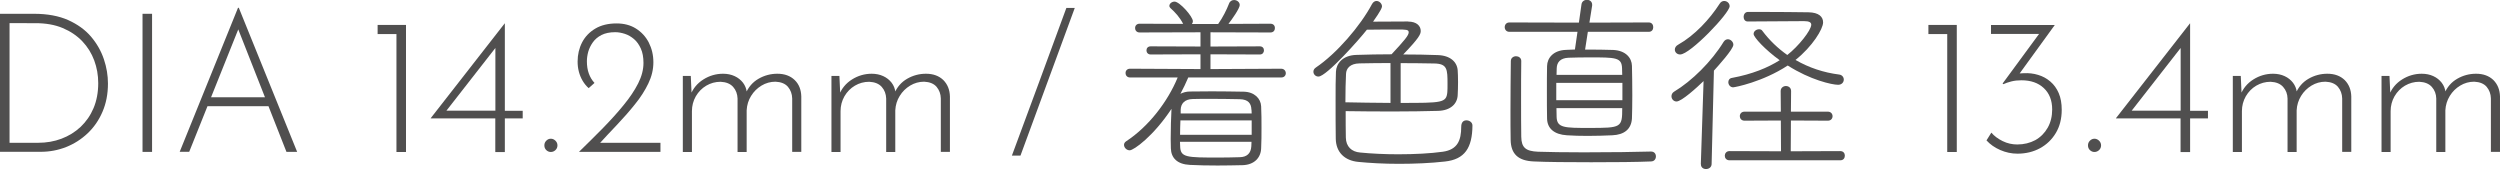 <?xml version="1.0" encoding="UTF-8"?>
<svg id="_レイヤー_2" data-name="レイヤー 2" xmlns="http://www.w3.org/2000/svg" viewBox="0 0 282.76 19.12">
  <defs>
    <style>
      .cls-1 {
        fill: #504f4f;
        stroke-width: 0px;
      }
    </style>
  </defs>
  <g id="collection">
    <g>
      <path class="cls-1" d="m0,17.18V1.56h3.85c1.51,0,2.8.24,3.86.71,1.06.48,1.93,1.1,2.59,1.88.66.78,1.14,1.63,1.45,2.55.31.92.46,1.84.46,2.75,0,1.19-.21,2.25-.62,3.2-.41.95-.97,1.76-1.68,2.43s-1.52,1.19-2.43,1.55-1.87.54-2.88.54H0Zm1.08-1.03h3.23c.94,0,1.82-.15,2.64-.46.82-.31,1.54-.75,2.17-1.34.62-.59,1.11-1.29,1.46-2.12.35-.83.53-1.77.53-2.83,0-.89-.15-1.75-.45-2.56-.3-.81-.75-1.54-1.35-2.17-.6-.63-1.34-1.13-2.22-1.5-.88-.37-1.91-.55-3.08-.55H1.08v13.53Z"/>
      <path class="cls-1" d="m16.12,1.56h1.08v15.62h-1.08V1.56Z"/>
      <path class="cls-1" d="m20.32,17.18L26.92.88h.09l6.6,16.3h-1.21l-5.74-14.59.75-.42-6.01,15h-1.08Zm3.19-6.18h6.93l.31,1.01h-7.5l.26-1.01Z"/>
      <path class="cls-1" d="m42.71,2.82h3.21v14.37h-1.08V3.85h-2.13v-1.03Z"/>
      <path class="cls-1" d="m48.72,13.38v-.02l8.36-10.71h.02v9.88h2.02v.86h-2.02v3.81h-1.08v-3.81h-7.3Zm7.44-8.12l-5.74,7.35-.35-.09h5.96v-7.9l.13.64Z"/>
      <path class="cls-1" d="m61.79,15.91c.15-.15.31-.22.51-.22s.36.07.52.22c.15.15.23.32.23.53,0,.22-.08.4-.23.54-.15.14-.33.21-.52.21s-.36-.07-.51-.21c-.15-.14-.22-.32-.22-.54,0-.21.07-.38.22-.53Z"/>
      <path class="cls-1" d="m65.48,17.18c.94-.91,1.84-1.81,2.72-2.7.87-.89,1.65-1.75,2.34-2.6.69-.84,1.24-1.66,1.64-2.45.4-.79.6-1.56.6-2.31,0-.65-.1-1.19-.3-1.63-.2-.44-.45-.8-.77-1.07s-.66-.47-1.03-.59-.74-.19-1.09-.19c-.63,0-1.15.11-1.56.32s-.74.49-.98.83c-.24.34-.41.69-.52,1.07-.1.37-.15.73-.15,1.07,0,.51.07.98.22,1.39.15.41.36.76.64,1.06l-.66.59c-.26-.23-.49-.51-.68-.83-.19-.32-.33-.66-.43-1.04-.1-.38-.14-.76-.14-1.14,0-.79.17-1.51.51-2.17.34-.65.84-1.17,1.5-1.56.66-.39,1.46-.58,2.4-.58.84,0,1.57.19,2.19.58.62.39,1.11.92,1.45,1.58.34.67.52,1.41.52,2.23s-.19,1.61-.57,2.4c-.38.79-.88,1.58-1.51,2.35-.62.78-1.3,1.55-2.02,2.31-.73.76-1.43,1.52-2.12,2.27l-.42-.22h7.44v1.03h-9.2Z"/>
      <path class="cls-1" d="m78.13,8.58l.11,2.4-.15-.22c.29-.75.78-1.34,1.46-1.77.68-.43,1.43-.65,2.23-.65.48,0,.92.09,1.31.27.39.18.7.43.95.75.24.32.38.68.43,1.09l-.13.13c.31-.73.79-1.29,1.45-1.67.66-.38,1.37-.57,2.13-.57.82,0,1.47.24,1.96.71s.73,1.1.75,1.86v6.27h-1.03v-6.05c-.01-.51-.18-.95-.48-1.31-.31-.36-.78-.55-1.41-.58-.57,0-1.1.15-1.58.44-.48.29-.88.68-1.18,1.17-.3.48-.47,1.03-.5,1.63v4.71h-1.03v-6.05c-.02-.51-.18-.95-.5-1.31-.32-.36-.79-.55-1.42-.58-.59,0-1.13.15-1.62.44-.49.29-.88.69-1.18,1.2-.29.51-.44,1.07-.44,1.68v4.62h-1.03v-8.6h.9Z"/>
      <path class="cls-1" d="m94.94,8.58l.11,2.4-.15-.22c.29-.75.78-1.34,1.46-1.77.68-.43,1.43-.65,2.23-.65.48,0,.92.09,1.31.27.39.18.7.43.95.75.24.32.38.68.43,1.09l-.13.13c.31-.73.79-1.29,1.45-1.67.66-.38,1.37-.57,2.13-.57.82,0,1.47.24,1.96.71.48.48.73,1.1.75,1.86v6.27h-1.03v-6.05c-.01-.51-.18-.95-.48-1.31-.31-.36-.78-.55-1.41-.58-.57,0-1.1.15-1.58.44-.48.29-.88.68-1.18,1.17-.3.48-.47,1.03-.5,1.63v4.71h-1.03v-6.05c-.02-.51-.18-.95-.5-1.31-.32-.36-.79-.55-1.42-.58-.59,0-1.13.15-1.62.44-.49.29-.88.69-1.18,1.2-.29.51-.44,1.07-.44,1.68v4.62h-1.03v-8.6h.9Z"/>
      <path class="cls-1" d="m121.56.9c-1.03,2.79-2.05,5.57-3.07,8.35-1.02,2.78-2.04,5.56-3.07,8.35h-.97c1.04-2.79,2.07-5.57,3.09-8.35s2.04-5.56,3.07-8.35h.95Z"/>
      <path class="cls-1" d="m134.39,8.78c-.26.62-.55,1.21-.88,1.83.31-.15.66-.26,1.1-.26.81,0,1.63-.02,2.46-.02,1.19,0,2.38.02,3.59.04,1.21.02,1.94.77,1.98,1.65.04.79.04,1.61.04,2.42s0,1.58-.04,2.35c-.04,1.06-.79,1.85-2.09,1.89-.95.02-1.91.04-2.84.04-1.1,0-2.16-.02-3.12-.07-1.45-.07-2.13-.79-2.16-1.87,0-.35-.02-.7-.02-1.06,0-1.19.04-2.42.09-3.41-2.05,3.1-4.27,4.69-4.73,4.69-.35,0-.64-.31-.64-.62,0-.13.07-.29.24-.4,2.55-1.67,4.71-4.49,5.83-7.22h-5.39c-.33,0-.51-.24-.51-.51,0-.24.18-.48.51-.48l7.97.04v-1.67l-5.63.02c-.33,0-.48-.24-.48-.46,0-.24.15-.46.48-.46l5.63.02v-1.61l-6.89.02c-.33,0-.51-.24-.51-.51,0-.24.18-.48.51-.48l4.93.02c-.4-.77-.88-1.28-1.45-1.8-.09-.09-.11-.15-.11-.24,0-.26.29-.48.59-.48.57,0,2.07,1.69,2.07,2.22,0,.11-.04.22-.11.31h2.97c.51-.7.97-1.63,1.23-2.31.11-.29.35-.4.57-.4.33,0,.64.24.64.57,0,.37-.88,1.63-1.28,2.13l4.75-.02c.35,0,.51.24.51.48,0,.26-.15.51-.51.51l-6.78-.02v1.61l5.59-.02c.31,0,.46.22.46.46,0,.22-.15.46-.46.46l-5.59-.02v1.67l7.99-.04c.35,0,.53.26.53.51s-.18.48-.51.48h-10.54Zm7.17,4.84h-8.05c-.02.53-.04,1.08-.04,1.63h8.1v-1.63Zm-8.1,2.42c0,.15.02.33.02.48.02,1.3.7,1.3,4.44,1.3.77,0,1.54-.02,2.31-.04.79-.02,1.25-.42,1.3-1.23,0-.15.02-.33.02-.51h-8.1Zm8.08-3.63c-.02-.7-.35-1.17-1.32-1.19-1.01-.02-2.18-.04-3.3-.04-.7,0-1.39,0-2.02.02-.9.02-1.34.51-1.36,1.21v.42h8.03l-.02-.42Z"/>
      <path class="cls-1" d="m159.26,2.44c.99,0,1.43.51,1.43,1.06,0,.37-.18.79-1.98,2.66,1.32,0,2.62.02,3.89.07,1.45.04,2.2.79,2.27,1.72.02.29.04.79.04,1.34s-.02,1.08-.04,1.47c-.04.97-.79,1.74-2.22,1.78-1.41.04-3.3.07-5.21.07s-3.81-.02-5.24-.04c0,1.06,0,2.2.02,2.99.02,1.03.66,1.61,1.61,1.69,1.3.13,2.82.2,4.31.2,1.83,0,3.65-.09,5.06-.29,1.65-.24,2.07-1.28,2.07-2.82,0-.55.29-.73.59-.73.33,0,.68.22.68.59-.02,2.51-.86,3.83-3.12,4.07-1.58.18-3.41.26-5.17.26s-3.32-.09-4.64-.22c-1.5-.15-2.51-1.06-2.53-2.64-.02-1.19-.02-2.79-.02-4.31,0-1.25,0-2.44.04-3.26.04-.86.7-1.85,2.33-1.89,1.25-.04,2.6-.07,3.96-.07,1.45-1.56,1.94-2.13,1.94-2.49,0-.31-.33-.31-1.25-.31s-2.57,0-3.48.02c-.84,1.08-4.58,5.3-5.48,5.3-.33,0-.57-.26-.57-.55,0-.18.09-.35.29-.48,2.31-1.56,4.99-4.64,6.34-7.17.13-.24.33-.35.51-.35.31,0,.62.29.62.62s-.95,1.63-1.01,1.72l3.98-.02Zm-1.98,4.69c-1.25,0-2.49.02-3.52.04-1.06.02-1.5.57-1.52,1.19-.04.75-.07,2.07-.07,3.21,1.39.02,3.28.07,5.1.07v-4.51Zm1.14,4.51c4.69,0,5.17,0,5.28-1.23.02-.22.02-.55.02-.9,0-1.69-.02-2.31-1.52-2.33-1.14-.02-2.46-.04-3.78-.04v4.51Z"/>
      <path class="cls-1" d="m179.59,3.61l-.31,2c1.1,0,2.25,0,3.19.04,1.41.07,2.09.9,2.11,1.8.02.79.04,2.09.04,3.34,0,1.03-.02,2-.04,2.6-.07,1.21-.86,1.85-2.22,1.91-.88.04-1.85.07-2.79.07-.84,0-1.63-.02-2.35-.07-1.43-.09-2.22-.77-2.24-1.89-.02-.79-.02-1.89-.02-3.01s0-2.2.02-2.93c.02-.9.68-1.78,2.16-1.83.31,0,.64-.04.99-.04l.29-2h-7.7c-.35,0-.53-.26-.53-.53s.18-.53.53-.53l7.86.02.29-2.05c.04-.35.33-.53.62-.53.31,0,.59.2.59.55v.09l-.31,1.94,6.71-.02c.35,0,.51.26.51.53s-.15.53-.51.53h-6.87Zm7.15,13.53c.37,0,.55.26.55.55s-.18.57-.57.57c-1.54.07-4.18.09-6.75.09s-5.13-.02-6.49-.09c-1.76-.07-2.6-.84-2.62-2.46-.02-.99-.02-2.11-.02-3.28,0-1.87.02-3.85.04-5.61,0-.37.31-.55.59-.55s.59.18.59.53v.02c-.02,1.21-.02,2.82-.02,4.38s0,3.08.02,4.18c.02,1.23.51,1.63,1.89,1.69,1.1.04,3.08.07,5.19.07,2.93,0,6.09-.04,7.57-.09h.02Zm-3.24-7.77h-7.48v1.96h7.48v-1.96Zm-.02-.9c0-.29-.02-.53-.02-.75-.04-1.23-.7-1.23-3.74-1.23-.86,0-1.69.02-2.31.04-.95.04-1.32.53-1.34,1.19,0,.2-.02.46-.02.75h7.44Zm-7.44,3.76c0,.4.02.75.02,1.01.04,1.23.9,1.23,3.7,1.23,3.63,0,3.72-.04,3.72-2.24h-7.44Z"/>
      <path class="cls-1" d="m192.37,18.57l.31-9.4c-.75.73-2.49,2.31-3.06,2.31-.33,0-.57-.29-.57-.59,0-.2.09-.4.31-.53,1.98-1.19,4.22-3.39,5.59-5.63.13-.2.31-.29.48-.29.31,0,.62.29.62.62,0,.51-1.76,2.44-2.2,2.93l-.26,10.58c-.02.37-.33.55-.64.55-.29,0-.57-.18-.57-.53v-.02Zm-2.35-12.41c-.33,0-.59-.24-.59-.55,0-.2.11-.42.4-.57,1.83-1.03,3.54-2.86,4.67-4.62.13-.22.33-.31.51-.31.33,0,.62.26.62.59,0,.79-4.47,5.46-5.59,5.46Zm5.59,11.97c-.35,0-.53-.26-.53-.51,0-.26.18-.53.53-.53l5.83.02-.02-3.48-4.11.02c-.35,0-.53-.26-.53-.51,0-.26.18-.51.53-.51h4.11l-.02-2.33c0-.37.31-.57.59-.57.31,0,.59.2.59.57l-.02,2.33h4.18c.35,0,.53.26.53.51,0,.26-.18.51-.53.51l-4.18-.02-.02,3.48,5.61-.02c.35,0,.51.26.51.51,0,.26-.15.53-.51.53h-12.54Zm.44-8.25c-.37,0-.57-.31-.57-.59,0-.22.13-.44.42-.48,2.27-.42,4.03-1.14,5.39-2-1.65-1.19-2.95-2.6-2.95-2.97,0-.31.31-.53.62-.53.13,0,.29.04.37.18.81,1.08,1.76,1.98,2.82,2.73,1.25-.97,2.71-2.79,2.71-3.43,0-.26-.24-.4-.81-.4-1.41,0-4.42.02-6.38.04-.31,0-.46-.26-.46-.53s.18-.55.48-.55h1.78c1.72,0,3.59.02,5.08.04,1.17.02,1.65.51,1.65,1.14,0,.75-1.21,2.73-3.12,4.25,1.52.88,3.19,1.43,4.93,1.65.35.04.53.31.53.57,0,.29-.22.59-.64.59-.7,0-3.15-.55-5.7-2.18-2.86,1.87-5.98,2.46-6.14,2.46Z"/>
      <path class="cls-1" d="m218.11,2.82h3.21v14.37h-1.08V3.85h-2.13v-1.03Z"/>
      <path class="cls-1" d="m232.41,2.82l-4.44,6.12-.81-.24c.25-.15.52-.25.81-.32.29-.07.6-.1.92-.1.57-.03,1.11.03,1.63.19.51.15.97.4,1.38.75s.72.78.95,1.31.34,1.16.34,1.89c0,1-.22,1.87-.66,2.61-.44.74-1.04,1.32-1.79,1.73-.75.41-1.61.62-2.56.62-.67,0-1.32-.14-1.94-.41-.62-.27-1.14-.63-1.56-1.09l.55-.88c.32.38.75.7,1.28.96.53.26,1.08.38,1.65.38.76,0,1.44-.17,2.04-.49.59-.33,1.06-.8,1.4-1.4.34-.6.51-1.29.51-2.07,0-1.03-.32-1.83-.95-2.42-.63-.59-1.47-.88-2.53-.88-.41,0-.79.04-1.14.13-.35.09-.65.19-.9.31l-.09-.07,4.27-5.81.4.2h-5.98v-1.01h7.26Z"/>
      <path class="cls-1" d="m236.38,15.91c.15-.15.32-.22.51-.22s.36.07.52.22c.15.15.23.32.23.53,0,.22-.08.4-.23.54s-.33.21-.52.21-.36-.07-.51-.21-.22-.32-.22-.54c0-.21.07-.38.22-.53Z"/>
      <path class="cls-1" d="m239.33,13.38v-.02l8.36-10.71h.02v9.88h2.02v.86h-2.02v3.81h-1.08v-3.81h-7.3Zm7.44-8.12l-5.74,7.35-.35-.09h5.96v-7.9l.13.64Z"/>
      <path class="cls-1" d="m253.44,8.58l.11,2.4-.15-.22c.29-.75.78-1.34,1.46-1.77.68-.43,1.43-.65,2.23-.65.48,0,.92.09,1.31.27.39.18.7.43.95.75.24.32.39.68.43,1.09l-.13.13c.31-.73.79-1.29,1.45-1.67.66-.38,1.37-.57,2.13-.57.82,0,1.47.24,1.96.71.48.48.73,1.1.75,1.86v6.27h-1.03v-6.05c-.01-.51-.18-.95-.48-1.31-.31-.36-.78-.55-1.41-.58-.57,0-1.1.15-1.58.44-.48.29-.88.68-1.18,1.17s-.47,1.03-.5,1.63v4.71h-1.03v-6.05c-.01-.51-.18-.95-.5-1.31-.32-.36-.79-.55-1.42-.58-.59,0-1.12.15-1.62.44-.49.29-.88.69-1.18,1.2-.29.51-.44,1.07-.44,1.68v4.62h-1.03v-8.6h.9Z"/>
      <path class="cls-1" d="m270.26,8.58l.11,2.4-.15-.22c.29-.75.78-1.34,1.46-1.77.68-.43,1.43-.65,2.23-.65.48,0,.92.09,1.31.27.39.18.7.43.95.75.24.32.39.68.43,1.09l-.13.13c.31-.73.79-1.29,1.45-1.67.66-.38,1.37-.57,2.13-.57.82,0,1.47.24,1.96.71.48.48.73,1.1.75,1.86v6.27h-1.03v-6.05c-.01-.51-.18-.95-.48-1.31-.31-.36-.78-.55-1.41-.58-.57,0-1.1.15-1.58.44-.48.29-.88.68-1.18,1.17s-.47,1.03-.5,1.63v4.71h-1.03v-6.05c-.01-.51-.18-.95-.5-1.31-.32-.36-.79-.55-1.42-.58-.59,0-1.12.15-1.62.44-.49.29-.88.69-1.18,1.2-.29.51-.44,1.07-.44,1.68v4.62h-1.03v-8.6h.9Z"/>
    </g>
  </g>
</svg>